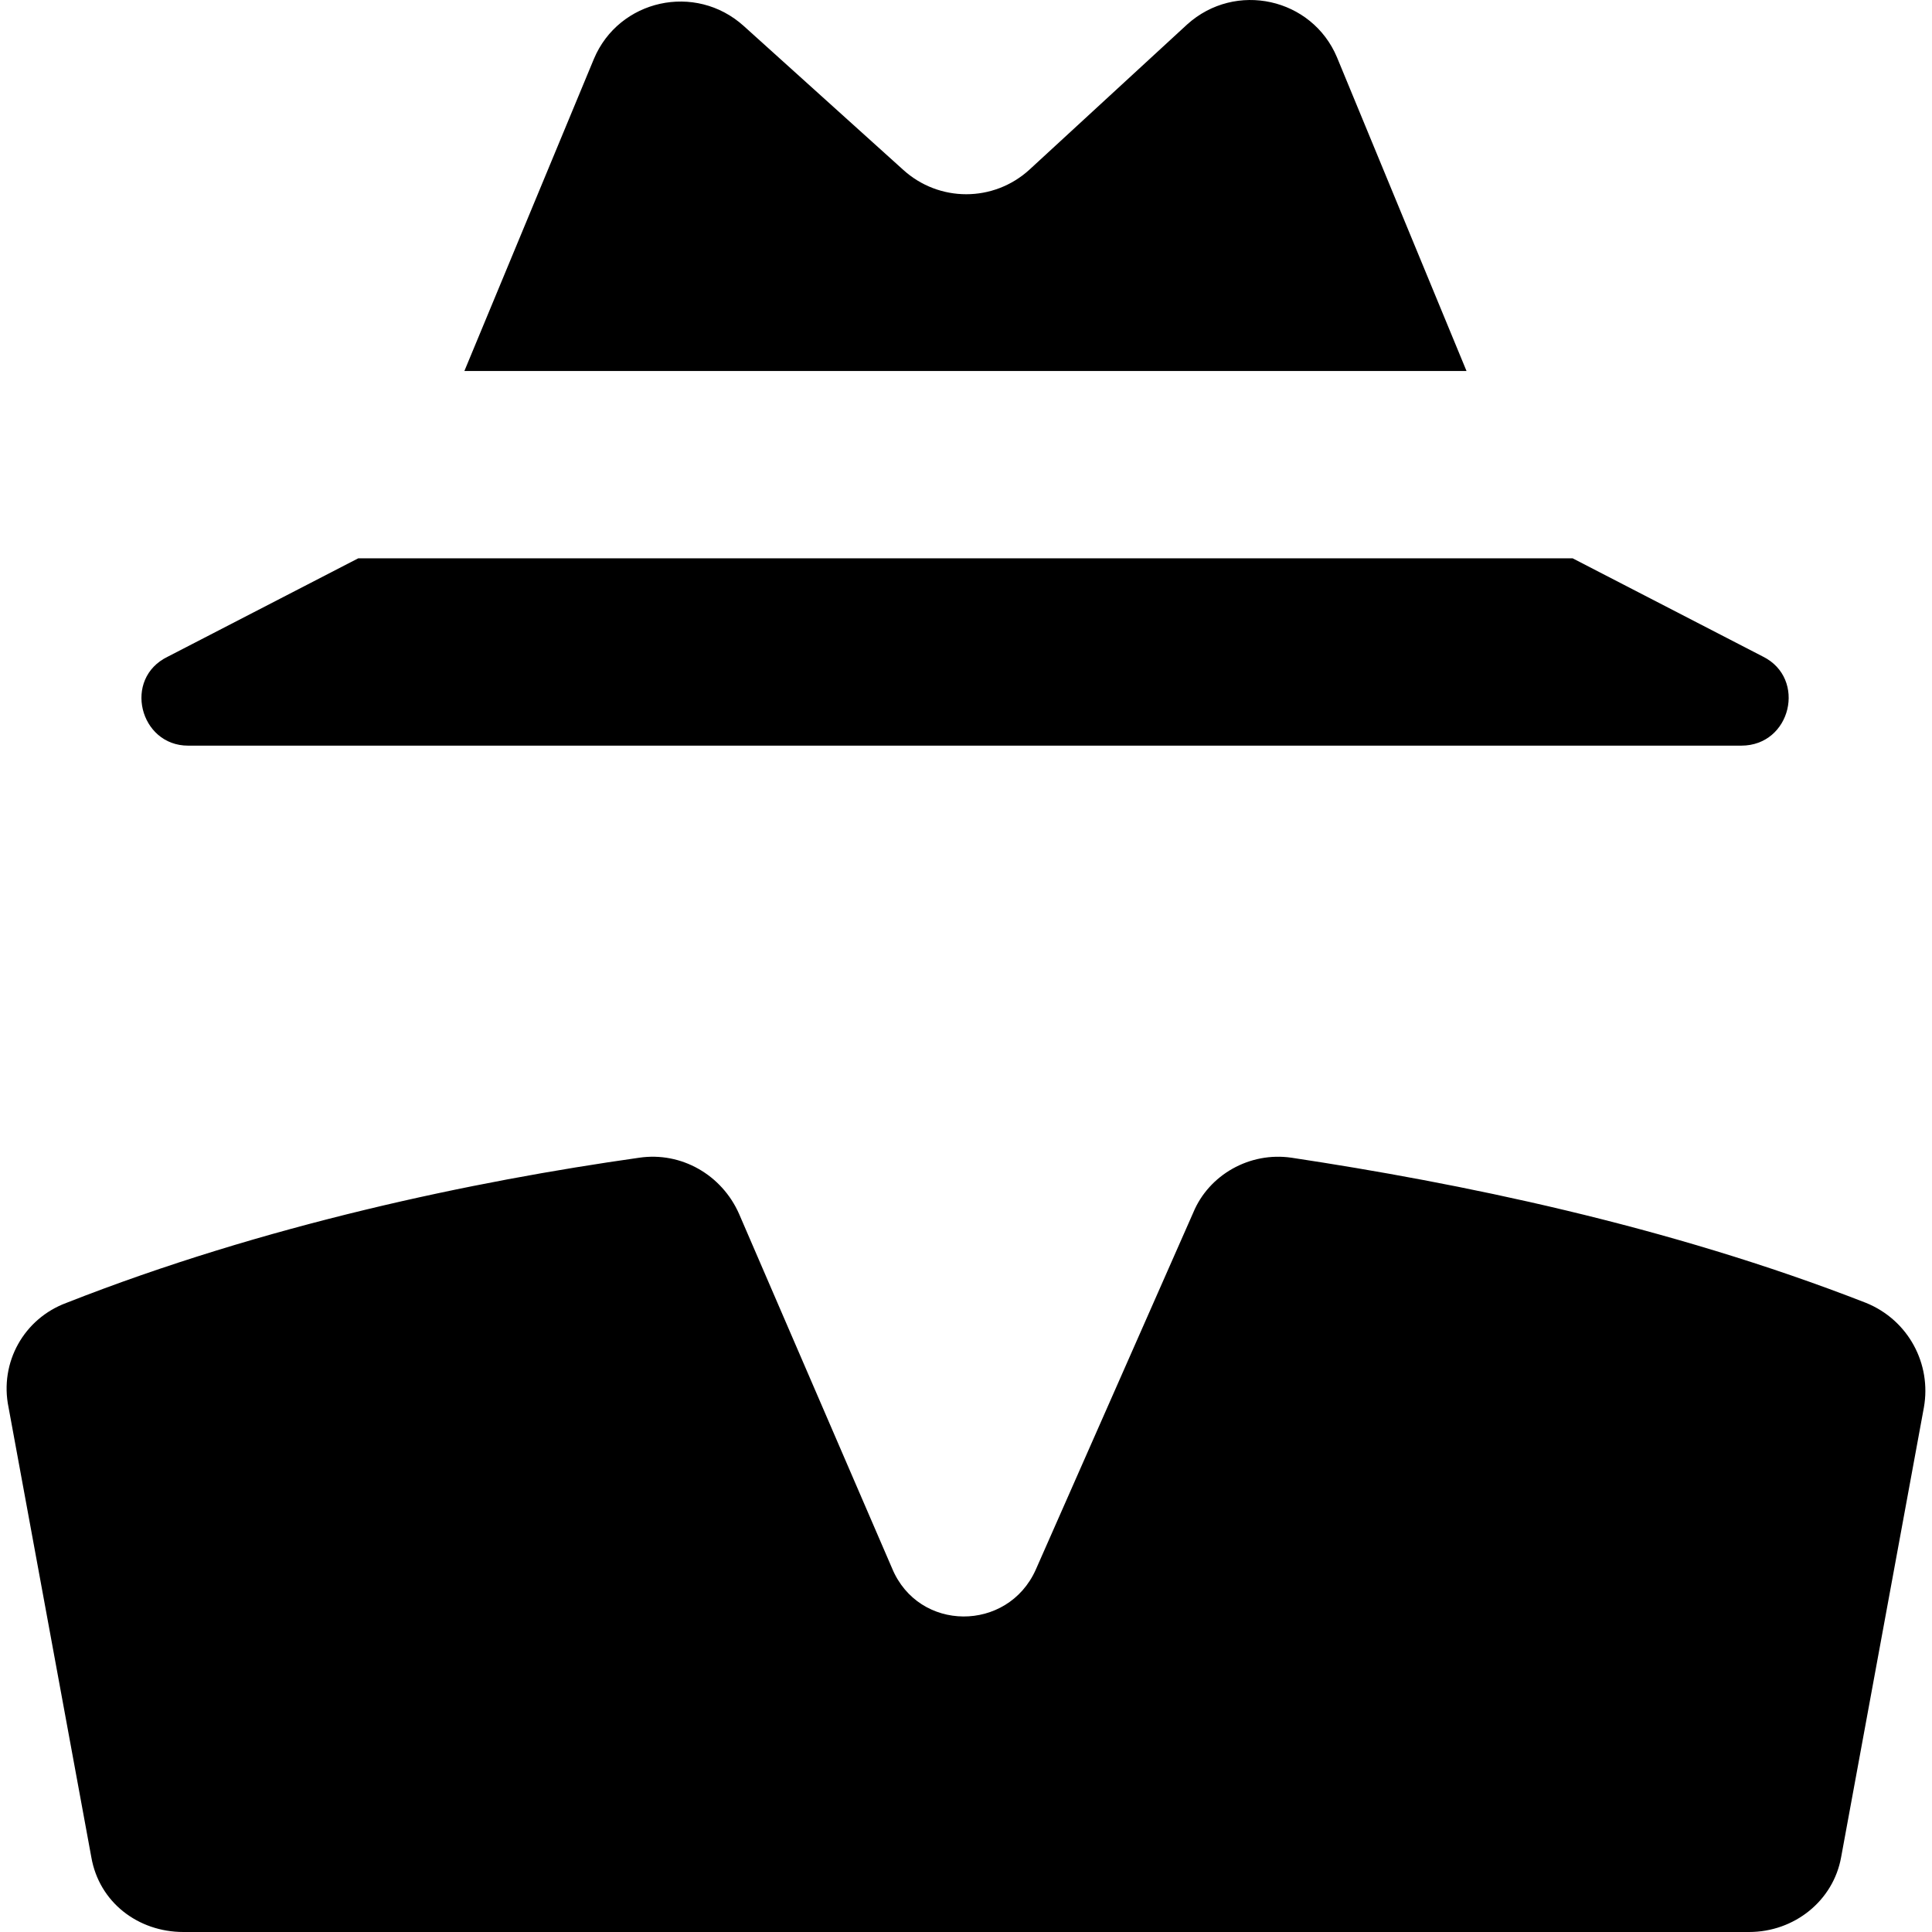 <?xml version="1.0" encoding="iso-8859-1"?>
<!-- Uploaded to: SVG Repo, www.svgrepo.com, Generator: SVG Repo Mixer Tools -->
<!DOCTYPE svg PUBLIC "-//W3C//DTD SVG 1.1//EN" "http://www.w3.org/Graphics/SVG/1.1/DTD/svg11.dtd">
<svg fill="#000000" version="1.1" id="Capa_1" xmlns="http://www.w3.org/2000/svg" xmlns:xlink="http://www.w3.org/1999/xlink" 
	 width="800px" height="800px" viewBox="0 0 123.769 123.769"
	 xml:space="preserve">
<g>
	<path d="M76.05,1.568l-10.101,9.3c-2.3,2.1-5.8,2.1-8.1,0l-10.2-9.2c-3.1-2.8-8-1.7-9.6,2.1l-8.3,20h64.2l-8.3-20.1
		C84.05-0.131,79.149-1.231,76.05,1.568z"/>
	<path d="M10.749,42.068c-2.9,1.4-1.8,5.7,1.3,5.7h49.8h49.701c3.199,0,4.199-4.3,1.399-5.7l-12.2-6.3h-77.8L10.749,42.068z"/>
	<path d="M0.549,90.168l5.3,28.801c0.5,2.899,3,4.8,5.9,4.8h50.1h50.201c2.899,0,5.399-2,5.899-4.8l5.3-28.801
		c0.5-2.8-1-5.6-3.699-6.699c-12.801-5-26.2-7.7-36.801-9.301c-2.699-0.399-5.3,1.101-6.3,3.5l-10.1,22.9c-1.8,4-7.5,4-9.201-0.1
		l-9.8-22.7c-1.1-2.5-3.7-4-6.4-3.601c-10.6,1.5-24,4.301-36.7,9.301C1.549,84.469-0.051,87.269,0.549,90.168z"/>
</g>
</svg>